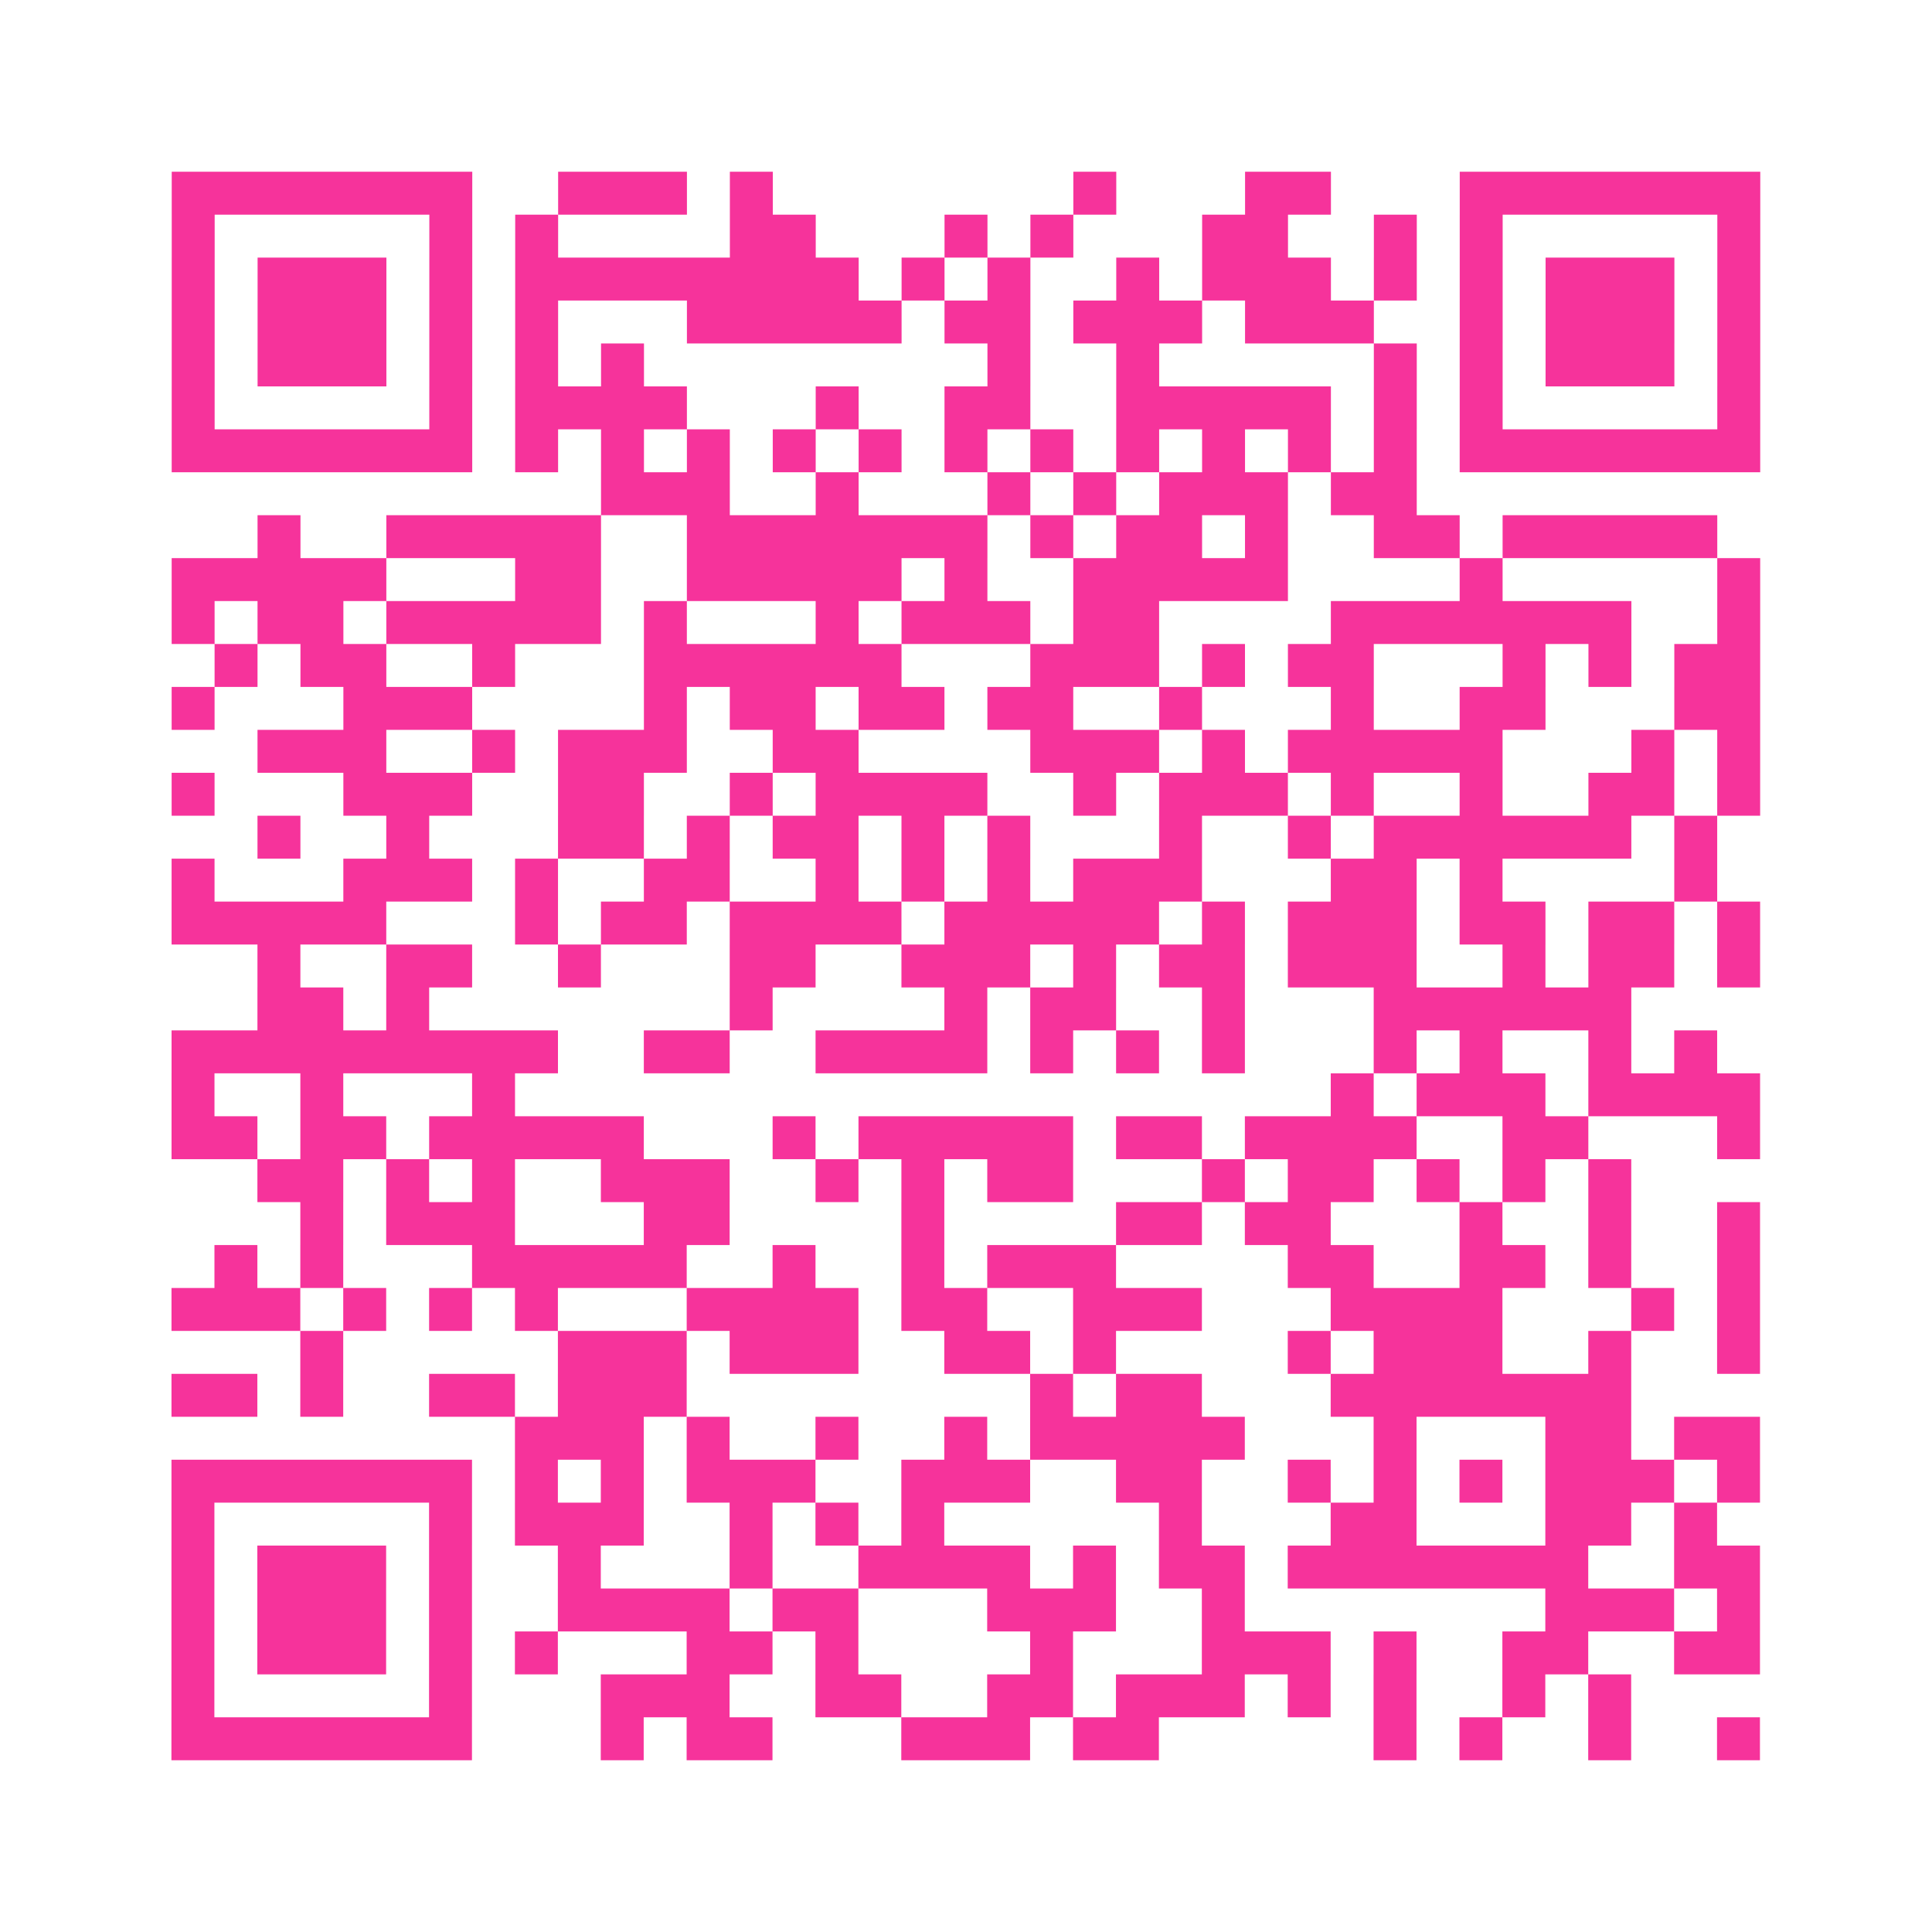 <?xml version="1.0" encoding="UTF-8"?>
<svg xmlns="http://www.w3.org/2000/svg" viewBox="0 0 45 45" class="pyqrcode"><path fill="transparent" d="M0 0h45v45h-45z"/><path stroke="#f6339b" class="pyqrline" d="M4 4.5h7m2 0h3m1 0h1m7 0h1m3 0h2m3 0h7m-37 1h1m5 0h1m1 0h1m4 0h2m3 0h1m1 0h1m3 0h2m2 0h1m1 0h1m5 0h1m-37 1h1m1 0h3m1 0h1m1 0h8m1 0h1m1 0h1m2 0h1m1 0h3m1 0h1m1 0h1m1 0h3m1 0h1m-37 1h1m1 0h3m1 0h1m1 0h1m3 0h5m1 0h2m1 0h3m1 0h3m2 0h1m1 0h3m1 0h1m-37 1h1m1 0h3m1 0h1m1 0h1m1 0h1m8 0h1m2 0h1m5 0h1m1 0h1m1 0h3m1 0h1m-37 1h1m5 0h1m1 0h4m3 0h1m2 0h2m2 0h5m1 0h1m1 0h1m5 0h1m-37 1h7m1 0h1m1 0h1m1 0h1m1 0h1m1 0h1m1 0h1m1 0h1m1 0h1m1 0h1m1 0h1m1 0h1m1 0h7m-27 1h3m2 0h1m3 0h1m1 0h1m1 0h3m1 0h2m-27 1h1m2 0h5m2 0h7m1 0h1m1 0h2m1 0h1m2 0h2m1 0h5m-36 1h5m3 0h2m2 0h5m1 0h1m2 0h5m4 0h1m5 0h1m-37 1h1m1 0h2m1 0h5m1 0h1m3 0h1m1 0h3m1 0h2m4 0h7m2 0h1m-36 1h1m1 0h2m2 0h1m3 0h6m3 0h3m1 0h1m1 0h2m3 0h1m1 0h1m1 0h2m-37 1h1m3 0h3m4 0h1m1 0h2m1 0h2m1 0h2m2 0h1m3 0h1m2 0h2m3 0h2m-35 1h3m2 0h1m1 0h3m2 0h2m4 0h3m1 0h1m1 0h5m3 0h1m1 0h1m-37 1h1m3 0h3m2 0h2m2 0h1m1 0h4m2 0h1m1 0h3m1 0h1m2 0h1m2 0h2m1 0h1m-35 1h1m2 0h1m3 0h2m1 0h1m1 0h2m1 0h1m1 0h1m3 0h1m2 0h1m1 0h6m1 0h1m-36 1h1m3 0h3m1 0h1m2 0h2m2 0h1m1 0h1m1 0h1m1 0h3m3 0h2m1 0h1m4 0h1m-36 1h5m3 0h1m1 0h2m1 0h4m1 0h5m1 0h1m1 0h3m1 0h2m1 0h2m1 0h1m-35 1h1m2 0h2m2 0h1m3 0h2m2 0h3m1 0h1m1 0h2m1 0h3m2 0h1m1 0h2m1 0h1m-35 1h2m1 0h1m7 0h1m4 0h1m1 0h2m2 0h1m3 0h6m-34 1h9m2 0h2m2 0h4m1 0h1m1 0h1m1 0h1m3 0h1m1 0h1m2 0h1m1 0h1m-36 1h1m2 0h1m3 0h1m19 0h1m1 0h3m1 0h4m-37 1h2m1 0h2m1 0h5m3 0h1m1 0h5m1 0h2m1 0h4m2 0h2m3 0h1m-35 1h2m1 0h1m1 0h1m2 0h3m2 0h1m1 0h1m1 0h2m3 0h1m1 0h2m1 0h1m1 0h1m1 0h1m-31 1h1m1 0h3m3 0h2m4 0h1m4 0h2m1 0h2m3 0h1m2 0h1m2 0h1m-36 1h1m1 0h1m3 0h5m2 0h1m2 0h1m1 0h3m4 0h2m2 0h2m1 0h1m2 0h1m-37 1h3m1 0h1m1 0h1m1 0h1m3 0h4m1 0h2m2 0h3m3 0h4m3 0h1m1 0h1m-34 1h1m5 0h3m1 0h3m2 0h2m1 0h1m4 0h1m1 0h3m2 0h1m2 0h1m-37 1h2m1 0h1m2 0h2m1 0h3m8 0h1m1 0h2m3 0h7m-26 1h3m1 0h1m2 0h1m2 0h1m1 0h5m3 0h1m3 0h2m1 0h2m-37 1h7m1 0h1m1 0h1m1 0h3m2 0h3m2 0h2m2 0h1m1 0h1m1 0h1m1 0h3m1 0h1m-37 1h1m5 0h1m1 0h3m2 0h1m1 0h1m1 0h1m5 0h1m3 0h2m3 0h2m1 0h1m-36 1h1m1 0h3m1 0h1m2 0h1m3 0h1m2 0h4m1 0h1m1 0h2m1 0h7m2 0h2m-37 1h1m1 0h3m1 0h1m2 0h4m1 0h2m3 0h3m2 0h1m7 0h3m1 0h1m-37 1h1m1 0h3m1 0h1m1 0h1m3 0h2m1 0h1m4 0h1m3 0h3m1 0h1m2 0h2m2 0h2m-37 1h1m5 0h1m3 0h3m2 0h2m2 0h2m1 0h3m1 0h1m1 0h1m2 0h1m1 0h1m-34 1h7m3 0h1m1 0h2m3 0h3m1 0h2m5 0h1m1 0h1m2 0h1m2 0h1"/></svg>
